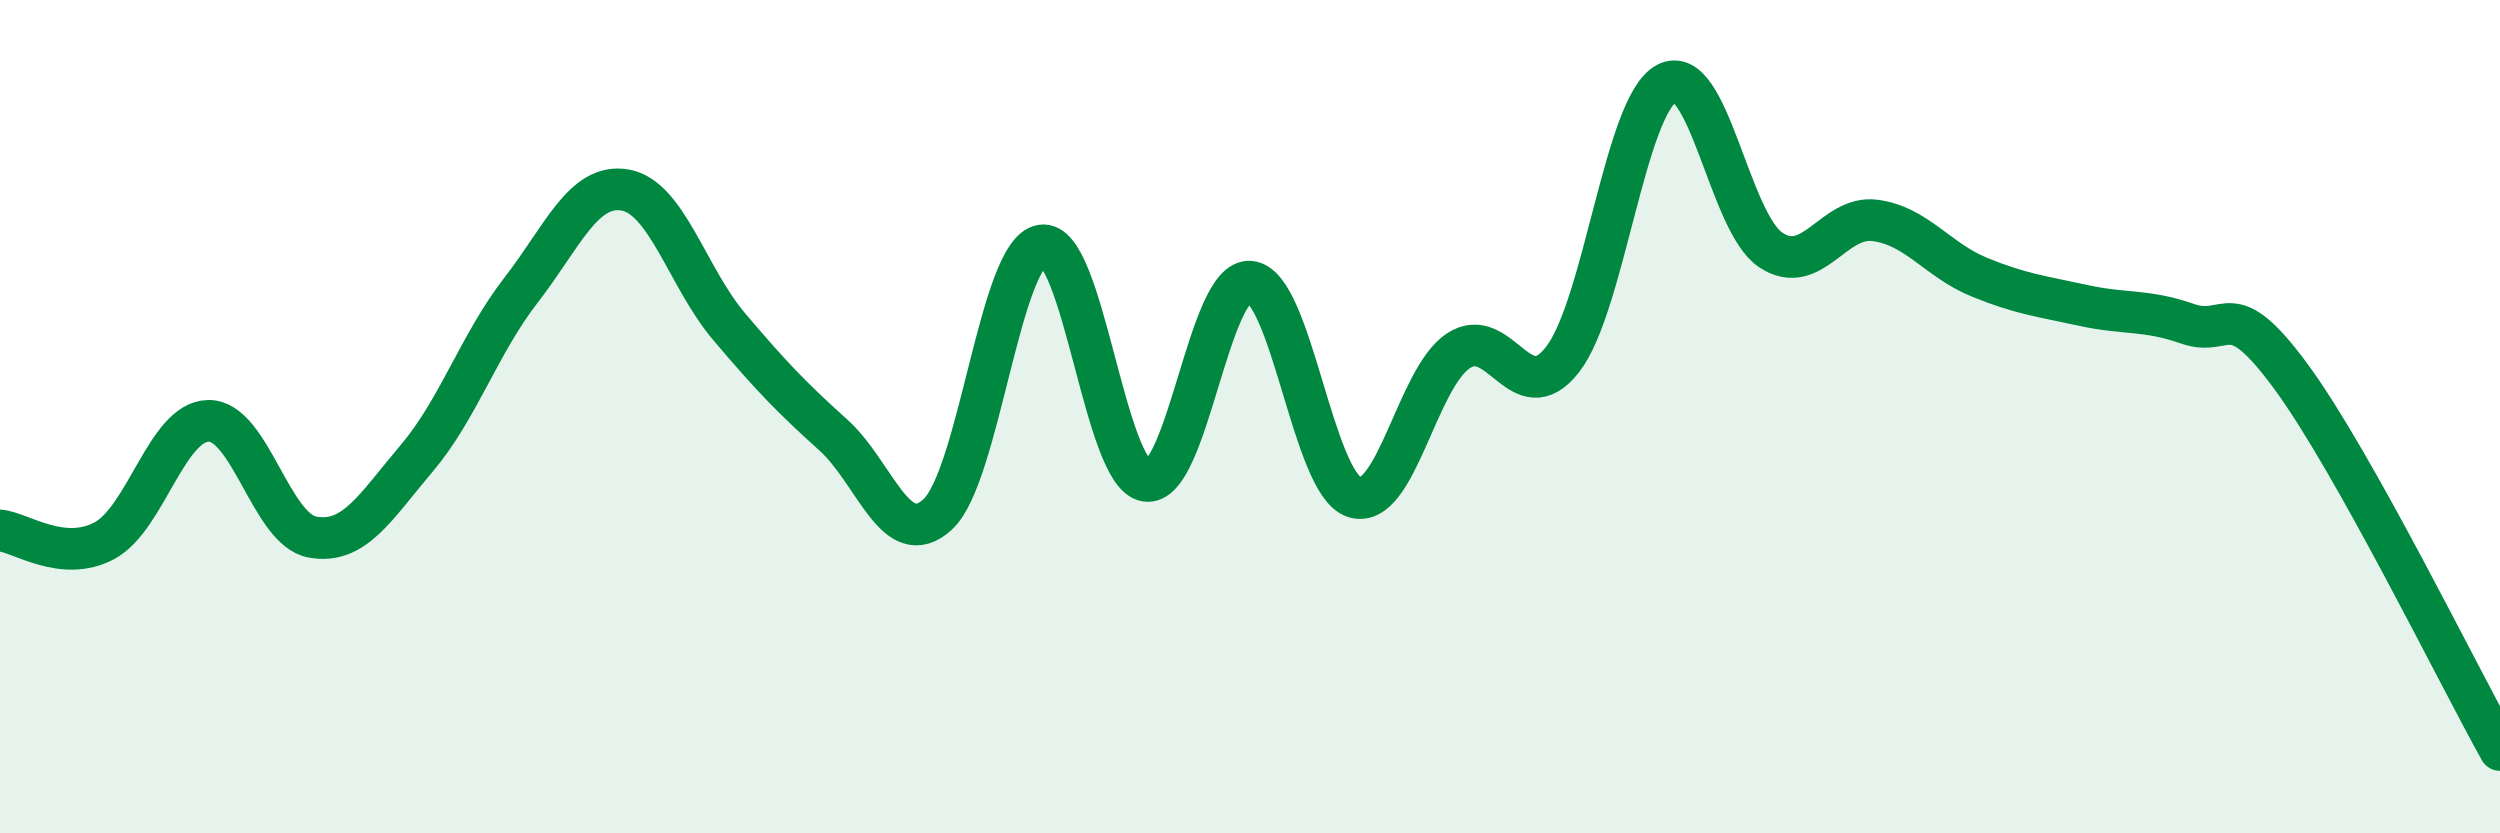 
    <svg width="60" height="20" viewBox="0 0 60 20" xmlns="http://www.w3.org/2000/svg">
      <path
        d="M 0,12.73 C 0.5,12.78 1.5,13.51 2.5,12.98 C 3.5,12.45 4,10.12 5,10.1 C 6,10.08 6.5,12.71 7.5,12.89 C 8.5,13.07 9,12.18 10,11 C 11,9.82 11.5,8.26 12.5,6.97 C 13.5,5.68 14,4.39 15,4.56 C 16,4.73 16.5,6.66 17.5,7.84 C 18.5,9.02 19,9.54 20,10.44 C 21,11.34 21.5,13.26 22.5,12.35 C 23.5,11.44 24,6.05 25,5.89 C 26,5.73 26.5,11.37 27.5,11.54 C 28.5,11.71 29,6.68 30,6.76 C 31,6.84 31.5,11.6 32.5,11.93 C 33.5,12.26 34,9.08 35,8.42 C 36,7.76 36.5,9.91 37.5,8.63 C 38.5,7.35 39,2.53 40,2 C 41,1.47 41.5,5.34 42.5,6 C 43.5,6.66 44,5.16 45,5.29 C 46,5.42 46.5,6.24 47.5,6.65 C 48.5,7.06 49,7.11 50,7.33 C 51,7.55 51.5,7.42 52.5,7.77 C 53.5,8.12 53.5,7.01 55,9.06 C 56.5,11.11 59,16.21 60,18L60 20L0 20Z"
        fill="#008740"
        opacity="0.1"
        stroke-linecap="round"
        stroke-linejoin="round"
      />
      <path
        d="M 0,12.73 C 0.5,12.78 1.5,13.51 2.5,12.98 C 3.5,12.45 4,10.12 5,10.1 C 6,10.08 6.5,12.71 7.5,12.89 C 8.5,13.07 9,12.18 10,11 C 11,9.82 11.5,8.26 12.5,6.97 C 13.5,5.68 14,4.39 15,4.56 C 16,4.73 16.5,6.66 17.5,7.84 C 18.5,9.02 19,9.54 20,10.44 C 21,11.34 21.5,13.26 22.5,12.35 C 23.5,11.44 24,6.05 25,5.89 C 26,5.73 26.5,11.37 27.5,11.54 C 28.5,11.71 29,6.68 30,6.76 C 31,6.84 31.5,11.6 32.5,11.93 C 33.5,12.26 34,9.08 35,8.42 C 36,7.76 36.5,9.91 37.5,8.63 C 38.5,7.35 39,2.53 40,2 C 41,1.47 41.5,5.34 42.5,6 C 43.5,6.66 44,5.16 45,5.29 C 46,5.42 46.5,6.24 47.5,6.65 C 48.5,7.06 49,7.11 50,7.33 C 51,7.55 51.5,7.42 52.5,7.77 C 53.5,8.12 53.5,7.01 55,9.06 C 56.5,11.11 59,16.21 60,18"
        stroke="#008740"
        stroke-width="1"
        fill="none"
        stroke-linecap="round"
        stroke-linejoin="round"
      />
    </svg>
  